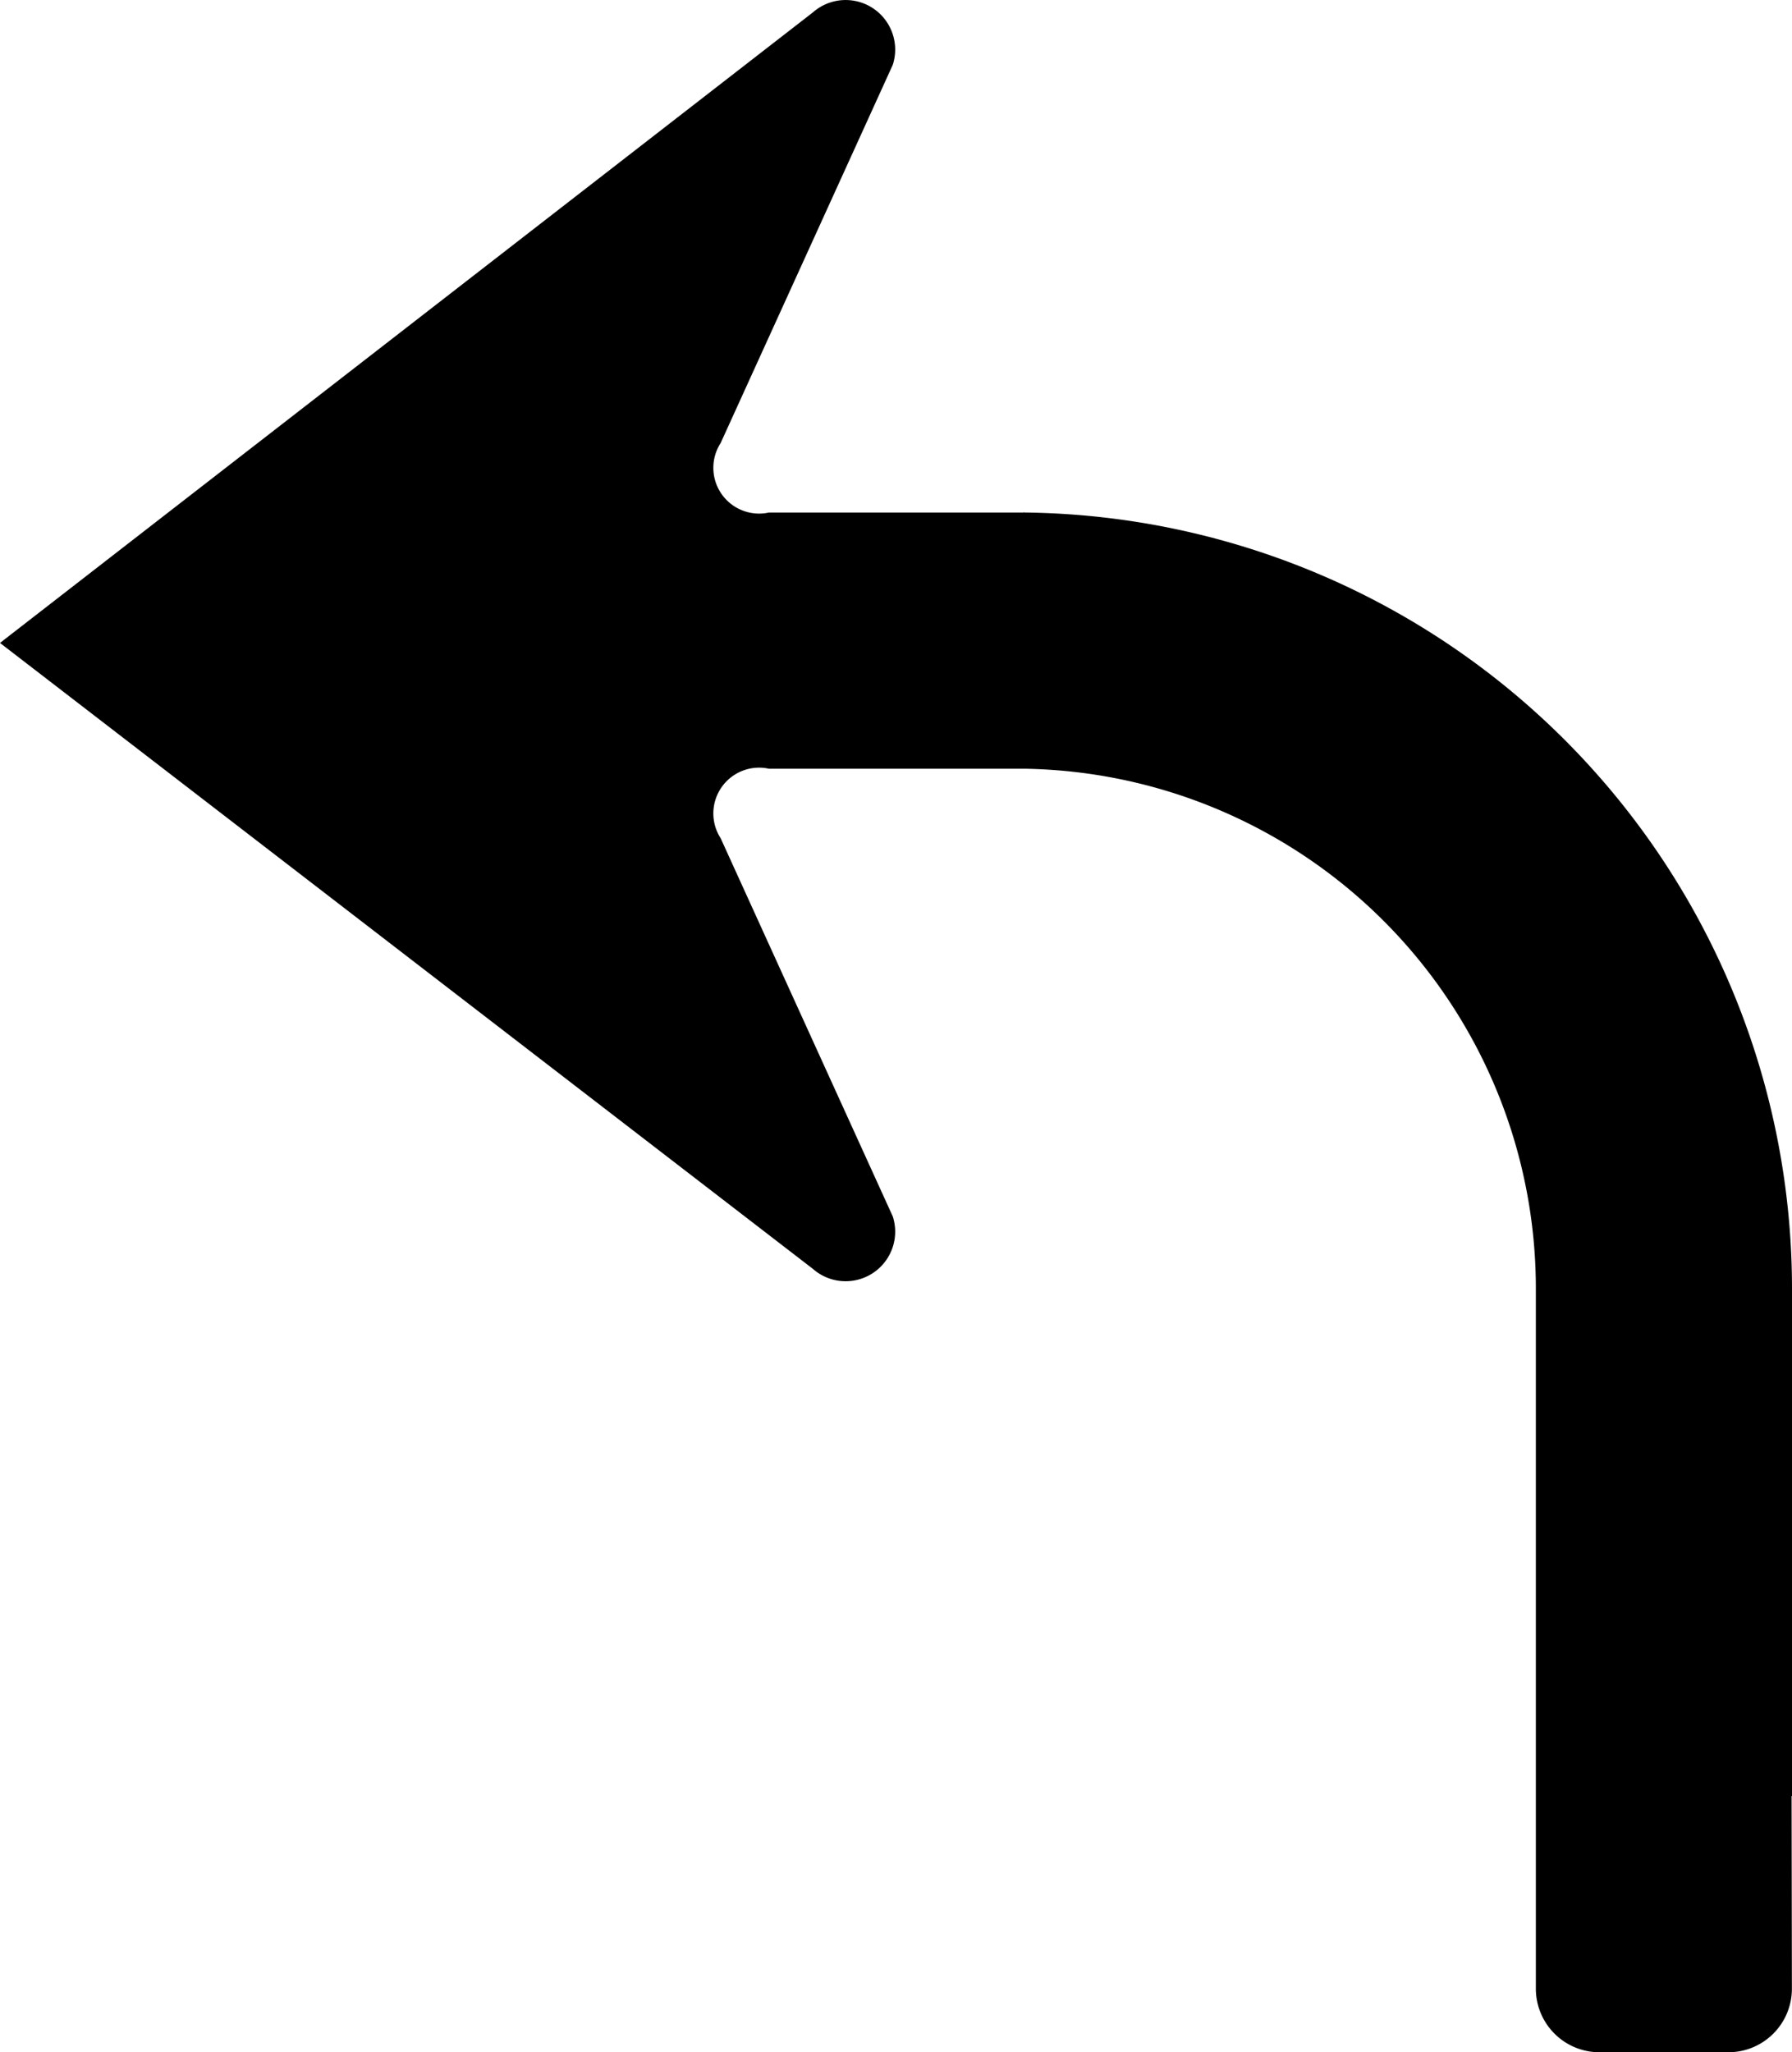 <?xml version="1.0" encoding="UTF-8" standalone="no"?>
<svg
   xmlns:dc="http://purl.org/dc/elements/1.1/"
   xmlns:cc="http://creativecommons.org/ns#"
   xmlns:rdf="http://www.w3.org/1999/02/22-rdf-syntax-ns#"
   xmlns:svg="http://www.w3.org/2000/svg"
   xmlns="http://www.w3.org/2000/svg"
   xmlns:sodipodi="http://sodipodi.sourceforge.net/DTD/sodipodi-0.dtd"
   xmlns:inkscape="http://www.inkscape.org/namespaces/inkscape"
   id="WORKING_ICONS"
   data-name="WORKING ICONS"
   width="17.469"
   height="20"
   viewBox="0 0 17.469 20"
   version="1.1"
   sodipodi:docname="continue_left.svg"
   inkscape:version="1.0 (4035a4fb49, 2020-05-01)">
  <defs
     id="defs9" />
  <sodipodi:namedview
     fit-margin-bottom="0"
     fit-margin-right="0"
     fit-margin-left="0"
     fit-margin-top="0"
     inkscape:document-rotation="0"
     pagecolor="#ffffff"
     bordercolor="#666666"
     borderopacity="1"
     objecttolerance="10"
     gridtolerance="10"
     guidetolerance="10"
     inkscape:pageopacity="0"
     inkscape:pageshadow="2"
     inkscape:window-width="1920"
     inkscape:window-height="1027"
     id="namedview7"
     showgrid="false"
     inkscape:zoom="30.405592"
     inkscape:cx="7.8194018"
     inkscape:cy="12.051799"
     inkscape:window-x="-8"
     inkscape:window-y="22"
     inkscape:window-maximized="1"
     inkscape:current-layer="WORKING_ICONS" />
  <title
     id="title2">direction</title>
  <path
     fill="#000000"
     d="m 9.978,4.993 0.014,0.002 a 7.566,7.566 0 0 1 7.477,7.583 v 4.926 h -0.004 l 0.003,1.877 a 0.619,0.619 0 0 1 -0.62,0.62 H 15.592 A 0.62,0.62 0 0 1 14.972,19.38 V 12.577 A 5.066,5.066 0 0 0 9.992,7.492 H 7.496 A 0.446,0.446 0 0 0 7.025,8.169 L 8.703,11.855 A 0.483,0.483 0 0 1 7.924,12.366 L 0,6.266 7.924,0.121 A 0.483,0.483 0 0 1 8.703,0.632 L 7.025,4.318 a 0.446,0.446 0 0 0 0.471,0.677 h 2.482"
     id="path4"
     style="stroke-width:1.249" />
</svg>
